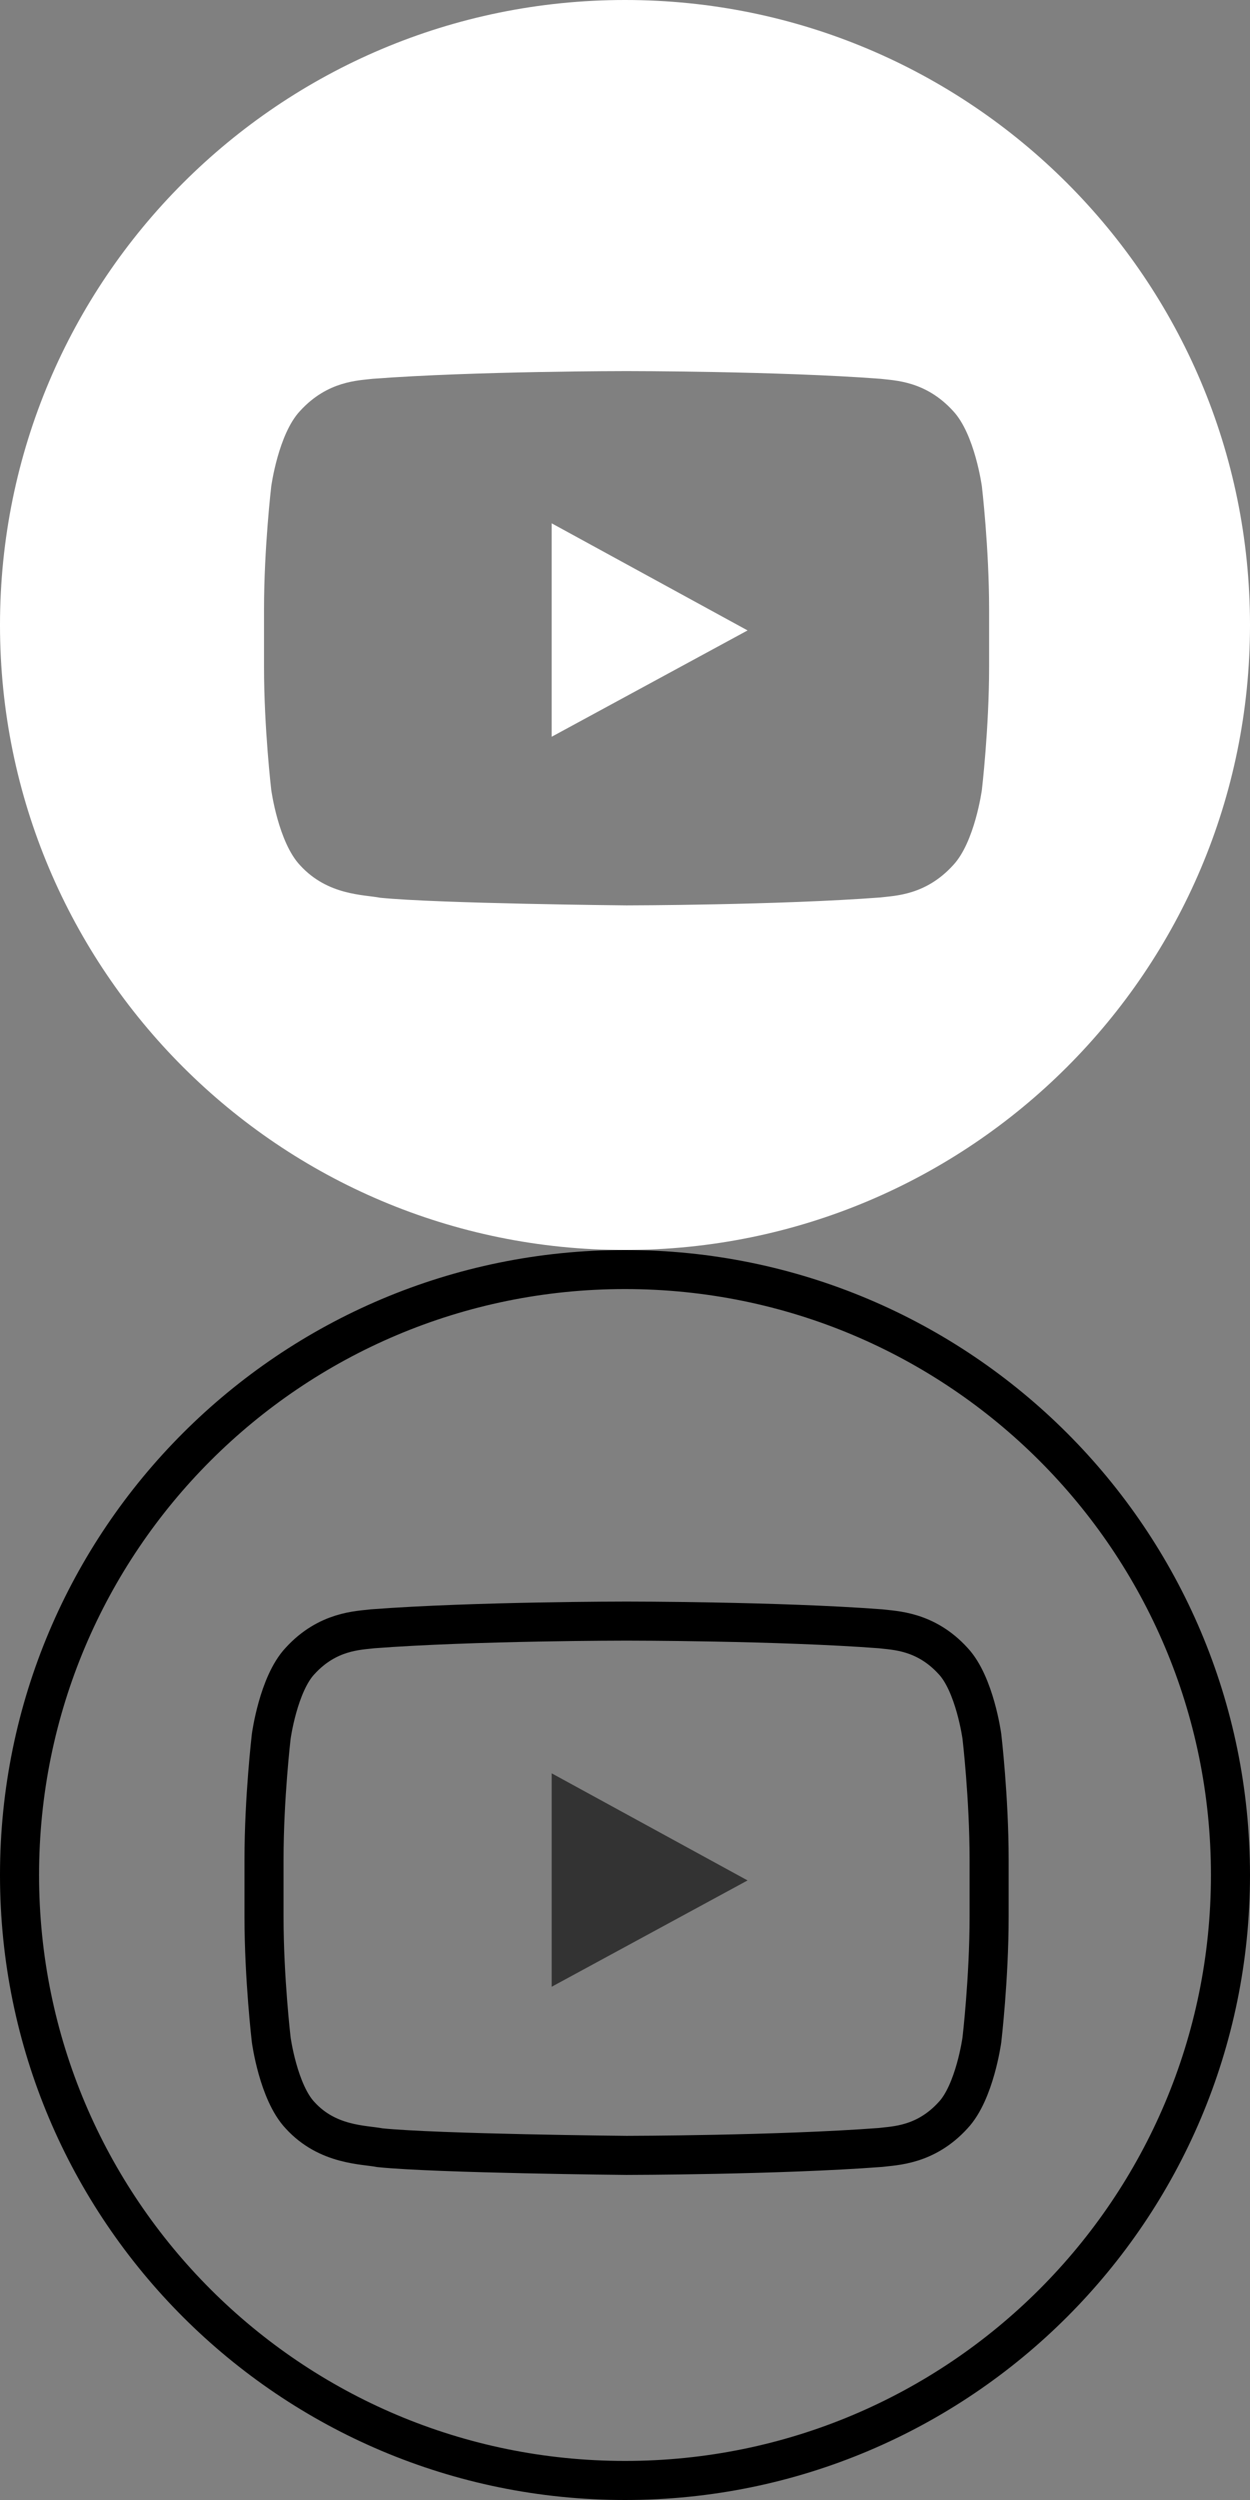 <?xml version="1.0" encoding="UTF-8"?>
<svg width="32px" height="64px" viewBox="0 0 32 64" version="1.1" xmlns="http://www.w3.org/2000/svg" xmlns:xlink="http://www.w3.org/1999/xlink">
    <rect x="0" y="0" width="32" height="64" fill="#808080" stroke="none"/>
    <!-- Generator: Sketch 52.4 (67378) - http://www.bohemiancoding.com/sketch -->
    <title>icon/footer/white/youtube</title>
    <desc>Created with Sketch.</desc>
    <g id="icon/footer/white/youtube" stroke="none" stroke-width="1" fill="none" fill-rule="evenodd">
        <g id="youtube" fill="#FFFFFF">
            <path d="M16,0 C24.84,0 32,7.16 32,16 C32,24.84 24.84,32 16,32 C7.16,32 0,24.84 0,16 C0,7.16 7.16,0 16,0 Z M25.136,12.451 C25.136,12.451 24.954,11.111 24.398,10.52 C23.692,9.746 22.901,9.742 22.538,9.697 C19.94,9.5 16.044,9.5 16.044,9.5 L16.036,9.5 C16.036,9.5 12.139,9.5 9.542,9.697 C9.179,9.742 8.388,9.746 7.682,10.52 C7.125,11.111 6.944,12.451 6.944,12.451 C6.944,12.451 6.759,14.025 6.759,15.598 L6.759,17.073 C6.759,18.647 6.944,20.221 6.944,20.221 C6.944,20.221 7.125,21.561 7.682,22.151 C8.388,22.926 9.316,22.901 9.729,22.982 C11.214,23.132 16.04,23.178 16.04,23.178 C16.04,23.178 19.94,23.172 22.538,22.975 C22.901,22.929 23.692,22.926 24.398,22.151 C24.954,21.561 25.136,20.221 25.136,20.221 C25.136,20.221 25.321,18.647 25.321,17.073 L25.321,15.598 C25.321,14.025 25.136,12.451 25.136,12.451 Z M14.123,18.861 L14.123,13.397 L19.138,16.139 L14.123,18.861 Z" id="Icon"></path>
        </g>
        <g id="youtube" transform="translate(0, 32)">
            <path d="M16,0.5 C7.436,0.5 0.5,7.436 0.5,16 C0.5,24.564 7.436,31.5 16,31.5 C24.564,31.5 31.5,24.564 31.5,16 C31.5,7.436 24.564,0.5 16,0.5 Z" id="Icon" stroke="#000000"></path>
            <path d="M25.136,12.451 C25.136,12.451 24.954,11.111 24.398,10.52 C23.692,9.746 22.901,9.742 22.538,9.697 C19.94,9.5 16.044,9.5 16.044,9.5 L16.036,9.5 C16.036,9.5 12.139,9.5 9.542,9.697 C9.179,9.742 8.388,9.746 7.682,10.52 C7.125,11.111 6.944,12.451 6.944,12.451 C6.944,12.451 6.759,14.025 6.759,15.598 L6.759,17.073 C6.759,18.647 6.944,20.221 6.944,20.221 C6.944,20.221 7.125,21.561 7.682,22.151 C8.388,22.926 9.316,22.901 9.729,22.982 C11.214,23.132 16.04,23.178 16.04,23.178 C16.04,23.178 19.94,23.172 22.538,22.975 C22.901,22.929 23.692,22.926 24.398,22.151 C24.954,21.561 25.136,20.221 25.136,20.221 C25.136,20.221 25.321,18.647 25.321,17.073 L25.321,15.598 C25.321,14.025 25.136,12.451 25.136,12.451 L25.136,12.451 Z" id="Youtube" stroke="#000000"></path>
            <polygon id="Path" fill="#333333" points="14.123 18.861 14.123 13.397 19.138 16.139"></polygon>
        </g>
    </g>
</svg>